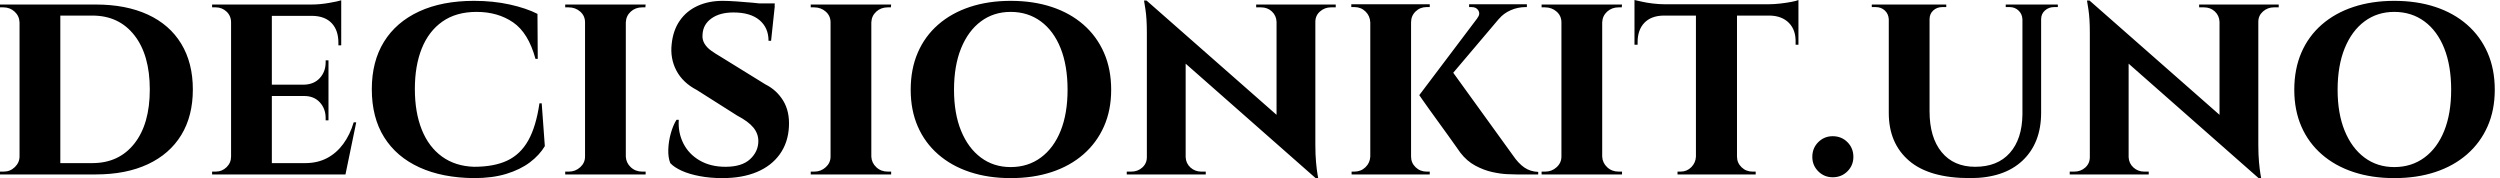 <svg baseProfile="full" height="28" version="1.1" viewBox="0 0 393 28" width="393" xmlns="http://www.w3.org/2000/svg" xmlns:ev="http://www.w3.org/2001/xml-events" xmlns:xlink="http://www.w3.org/1999/xlink"><defs /><g><path d="M16.515 0.712Q21.278 0.712 24.706 2.293Q28.134 3.873 29.959 6.878Q31.784 9.882 31.784 14.067Q31.784 18.251 29.959 21.234Q28.134 24.216 24.706 25.819Q21.278 27.421 16.515 27.421H6.633L6.544 25.641Q9.927 25.641 11.997 25.641Q14.067 25.641 15.024 25.641Q15.981 25.641 15.981 25.641Q20.165 25.641 22.591 22.569Q25.017 19.498 25.017 14.067Q25.017 8.636 22.591 5.542Q20.165 2.448 15.981 2.448Q15.981 2.448 15.002 2.448Q14.022 2.448 11.841 2.448Q9.66 2.448 6.099 2.448V0.712ZM10.951 0.712V27.421H4.541V0.712ZM4.674 24.572V27.421H1.469V26.976Q1.469 26.976 1.736 26.976Q2.003 26.976 2.048 26.976Q3.072 26.976 3.806 26.264Q4.541 25.552 4.541 24.572ZM4.63 3.517H4.541Q4.496 2.493 3.762 1.825Q3.027 1.157 2.003 1.157Q2.003 1.157 1.736 1.157Q1.469 1.157 1.469 1.157V0.712H4.63Z M44.203 0.712V27.421H37.793V0.712ZM54.62 25.641 55.644 27.421H44.114V25.641ZM53.107 13.31V15.091H44.114V13.31ZM55.11 0.712V2.493H44.114V0.712ZM57.469 19.231 55.777 27.421H48.076L49.456 25.641Q51.37 25.641 52.862 24.862Q54.353 24.083 55.421 22.636Q56.49 21.189 57.068 19.231ZM53.107 15.002V18.919H52.661V18.563Q52.661 17.094 51.749 16.092Q50.836 15.091 49.278 15.091V15.002ZM53.107 9.482V13.399H49.278V13.31Q50.836 13.266 51.749 12.264Q52.661 11.262 52.661 9.793V9.482ZM55.11 2.404V7.122H54.665V6.722Q54.665 4.763 53.618 3.65Q52.572 2.537 50.614 2.493V2.404ZM55.11 0.045V1.113L50.436 0.712Q51.727 0.712 53.151 0.467Q54.576 0.223 55.11 0.045ZM37.927 24.617 38.105 27.421H34.811V26.976Q34.811 26.976 35.078 26.976Q35.345 26.976 35.39 26.976Q36.369 26.976 37.081 26.286Q37.793 25.596 37.793 24.617ZM37.927 3.517H37.793Q37.793 2.493 37.081 1.825Q36.369 1.157 35.39 1.157Q35.345 1.157 35.078 1.157Q34.811 1.157 34.811 1.157V0.712H38.105Z M86.626 16.248 87.116 22.97Q86.27 24.394 84.757 25.529Q83.243 26.665 81.062 27.332Q78.881 28 75.987 28Q71.002 27.955 67.396 26.308Q63.79 24.661 61.854 21.568Q59.917 18.474 59.917 14.022Q59.917 9.66 61.831 6.566Q63.746 3.472 67.351 1.803Q70.957 0.134 75.987 0.134Q79.014 0.134 81.618 0.712Q84.223 1.291 85.959 2.181L86.003 9.259H85.647Q84.534 5.164 82.13 3.517Q79.727 1.87 76.388 1.87Q73.183 1.87 71.024 3.383Q68.865 4.897 67.774 7.612Q66.684 10.328 66.684 13.978Q66.684 17.672 67.774 20.388Q68.865 23.103 70.957 24.617Q73.049 26.13 75.987 26.219Q79.148 26.219 81.218 25.24Q83.288 24.261 84.512 22.079Q85.736 19.898 86.27 16.248Z M99.847 0.712V27.421H93.437V0.712ZM93.571 24.617V27.421H90.321V26.976Q90.321 26.976 90.588 26.976Q90.855 26.976 90.9 26.976Q91.924 26.976 92.68 26.286Q93.437 25.596 93.437 24.617ZM99.758 24.617H99.847Q99.892 25.596 100.626 26.286Q101.361 26.976 102.429 26.976Q102.429 26.976 102.674 26.976Q102.919 26.976 102.963 26.976V27.421H99.758ZM99.758 3.517V0.712H102.963L102.919 1.157Q102.919 1.157 102.696 1.157Q102.474 1.157 102.429 1.157Q101.361 1.157 100.626 1.825Q99.892 2.493 99.847 3.517ZM93.571 3.517H93.437Q93.437 2.493 92.68 1.825Q91.924 1.157 90.855 1.157Q90.855 1.157 90.588 1.157Q90.321 1.157 90.321 1.157V0.712H93.571Z M115.072 0.134Q115.962 0.134 117.231 0.223Q118.499 0.312 119.746 0.423Q120.992 0.534 121.949 0.69Q122.906 0.846 123.262 0.979L122.684 6.41H122.283Q122.283 4.362 120.859 3.161Q119.434 1.959 116.763 1.959Q114.626 1.959 113.313 2.893Q112.0 3.828 111.911 5.386Q111.822 6.188 112.2 6.833Q112.579 7.479 113.269 7.968Q113.959 8.458 114.804 8.948L121.793 13.266Q123.574 14.156 124.598 15.847Q125.622 17.539 125.488 19.943Q125.355 22.436 124.041 24.261Q122.728 26.086 120.436 27.043Q118.143 28 115.027 28Q113.113 28 111.466 27.688Q109.819 27.377 108.639 26.843Q107.459 26.308 106.836 25.641Q106.48 24.75 106.525 23.482Q106.569 22.213 106.925 20.944Q107.281 19.676 107.816 18.83H108.172Q108.038 20.833 108.884 22.525Q109.73 24.216 111.444 25.218Q113.157 26.219 115.517 26.219Q118.099 26.219 119.39 25.017Q120.68 23.816 120.68 22.169Q120.68 21.011 119.901 20.054Q119.122 19.097 117.342 18.162L111.021 14.156Q108.795 12.998 107.793 11.084Q106.792 9.17 107.059 6.9Q107.281 4.763 108.328 3.25Q109.374 1.736 111.11 0.935Q112.846 0.134 115.072 0.134ZM123.262 0.534 123.218 1.335H118.455V0.534Z M138.442 0.712V27.421H132.032V0.712ZM132.165 24.617V27.421H128.916V26.976Q128.916 26.976 129.183 26.976Q129.45 26.976 129.494 26.976Q130.518 26.976 131.275 26.286Q132.032 25.596 132.032 24.617ZM138.353 24.617H138.442Q138.486 25.596 139.221 26.286Q139.955 26.976 141.024 26.976Q141.024 26.976 141.269 26.976Q141.514 26.976 141.558 26.976V27.421H138.353ZM138.353 3.517V0.712H141.558L141.514 1.157Q141.514 1.157 141.291 1.157Q141.068 1.157 141.024 1.157Q139.955 1.157 139.221 1.825Q138.486 2.493 138.442 3.517ZM132.165 3.517H132.032Q132.032 2.493 131.275 1.825Q130.518 1.157 129.45 1.157Q129.45 1.157 129.183 1.157Q128.916 1.157 128.916 1.157V0.712H132.165Z M160.343 0.134Q163.905 0.134 166.798 1.091Q169.692 2.048 171.784 3.873Q173.876 5.698 175.011 8.28Q176.146 10.862 176.146 14.111Q176.146 17.316 175.011 19.876Q173.876 22.436 171.784 24.261Q169.692 26.086 166.798 27.043Q163.905 28 160.343 28Q156.827 28 153.933 27.043Q151.04 26.086 148.948 24.261Q146.855 22.436 145.742 19.876Q144.63 17.316 144.63 14.111Q144.63 10.862 145.742 8.28Q146.855 5.698 148.948 3.873Q151.04 2.048 153.933 1.091Q156.827 0.134 160.343 0.134ZM160.343 26.264Q163.059 26.264 165.084 24.773Q167.11 23.281 168.2 20.566Q169.291 17.851 169.291 14.111Q169.291 10.328 168.2 7.59Q167.11 4.852 165.084 3.361Q163.059 1.87 160.343 1.87Q157.672 1.87 155.669 3.361Q153.666 4.852 152.553 7.59Q151.44 10.328 151.44 14.111Q151.44 17.851 152.553 20.566Q153.666 23.281 155.669 24.773Q157.672 26.264 160.343 26.264Z M181.711 0.089 207.841 23.059 208.286 28 182.2 5.03ZM181.889 24.706V27.421H178.595V26.976Q178.595 26.976 178.951 26.976Q179.307 26.976 179.307 26.976Q180.331 26.976 181.043 26.331Q181.755 25.685 181.755 24.706ZM187.854 24.706Q187.898 25.685 188.61 26.331Q189.323 26.976 190.302 26.976Q190.302 26.976 190.658 26.976Q191.014 26.976 191.014 26.976V27.421H187.765V24.706ZM181.711 0.089 187.854 6.766V27.421H181.755V5.164Q181.755 2.893 181.533 1.491Q181.31 0.089 181.31 0.089ZM208.242 0.712V22.792Q208.242 24.35 208.353 25.529Q208.464 26.709 208.576 27.355Q208.687 28 208.687 28H208.286L202.143 20.922V0.712ZM208.108 3.428V0.712H211.447V1.157Q211.447 1.157 211.068 1.157Q210.69 1.157 210.69 1.157Q209.711 1.157 208.976 1.803Q208.242 2.448 208.242 3.428ZM202.143 3.428Q202.099 2.448 201.409 1.803Q200.719 1.157 199.695 1.157Q199.695 1.157 199.316 1.157Q198.938 1.157 198.938 1.157V0.712H202.232V3.428Z M229.342 10.639 239.313 24.439Q240.159 25.685 241.094 26.331Q242.029 26.976 243.275 27.021V27.421H239.847Q239.402 27.421 238.378 27.377Q237.355 27.332 236.041 27.043Q234.728 26.754 233.393 26.041Q232.057 25.329 231.033 23.994Q230.811 23.682 230.277 22.925Q229.742 22.169 229.008 21.145Q228.273 20.121 227.494 19.052Q226.715 17.984 226.048 17.049Q225.38 16.114 224.979 15.536Q224.579 14.957 224.579 14.957ZM238.779 0.979 227.161 14.69 224.579 14.957 235.129 0.979ZM241.494 0.668V1.113H241.316Q240.07 1.113 238.957 1.603Q237.844 2.092 237.132 2.938L233.704 2.849Q234.194 2.226 233.882 1.669Q233.571 1.113 232.814 1.113H232.413V0.668H241.316ZM223.288 0.668V27.421H216.878V0.668ZM216.967 24.617V27.421H213.94V26.976Q213.94 26.976 214.14 26.976Q214.34 26.976 214.385 26.976Q215.409 26.976 216.121 26.286Q216.833 25.596 216.878 24.617ZM223.154 24.617H223.288Q223.288 25.596 224.0 26.286Q224.712 26.976 225.736 26.976Q225.781 26.976 226.003 26.976Q226.226 26.976 226.226 26.976V27.421H223.154ZM223.154 3.517V0.668H226.226V1.113Q226.181 1.113 225.981 1.113Q225.781 1.113 225.736 1.113Q224.712 1.113 224.0 1.803Q223.288 2.493 223.288 3.517ZM216.967 3.517H216.878Q216.833 2.493 216.121 1.803Q215.409 1.113 214.385 1.113Q214.385 1.113 214.162 1.113Q213.94 1.113 213.895 1.113V0.668H216.967Z M253.335 0.712V27.421H246.925V0.712ZM247.059 24.617V27.421H243.809V26.976Q243.809 26.976 244.076 26.976Q244.343 26.976 244.388 26.976Q245.412 26.976 246.169 26.286Q246.925 25.596 246.925 24.617ZM253.246 24.617H253.335Q253.38 25.596 254.114 26.286Q254.849 26.976 255.917 26.976Q255.917 26.976 256.162 26.976Q256.407 26.976 256.452 26.976V27.421H253.246ZM253.246 3.517V0.712H256.452L256.407 1.157Q256.407 1.157 256.184 1.157Q255.962 1.157 255.917 1.157Q254.849 1.157 254.114 1.825Q253.38 2.493 253.335 3.517ZM247.059 3.517H246.925Q246.925 2.493 246.169 1.825Q245.412 1.157 244.343 1.157Q244.343 1.157 244.076 1.157Q243.809 1.157 243.809 1.157V0.712H247.059Z M274.525 0.846V27.421H268.07V0.846ZM284.184 0.668V2.448H258.41V0.668ZM284.184 2.315V7.033H283.739V6.633Q283.784 4.719 282.693 3.606Q281.603 2.493 279.688 2.448V2.315ZM284.184 0.0V1.113L279.51 0.668Q280.356 0.668 281.335 0.556Q282.315 0.445 283.116 0.289Q283.917 0.134 284.184 0.0ZM268.159 24.617V27.421H265.176V26.976Q265.176 26.976 265.421 26.976Q265.666 26.976 265.666 26.976Q266.645 26.976 267.335 26.286Q268.025 25.596 268.07 24.617ZM274.391 24.617H274.525Q274.525 25.596 275.237 26.286Q275.949 26.976 276.973 26.976Q276.973 26.976 277.218 26.976Q277.463 26.976 277.463 26.976V27.421H274.391ZM262.951 2.315V2.448Q260.992 2.493 259.946 3.606Q258.9 4.719 258.9 6.633V7.033H258.41V2.315ZM258.41 0.0Q258.811 0.089 259.59 0.267Q260.369 0.445 261.326 0.556Q262.283 0.668 263.084 0.668L258.41 1.113Z M289.571 27.866Q288.235 27.866 287.3 26.932Q286.366 25.997 286.366 24.661Q286.366 23.281 287.3 22.347Q288.235 21.412 289.571 21.412Q290.951 21.412 291.886 22.347Q292.82 23.281 292.82 24.661Q292.82 25.997 291.886 26.932Q290.951 27.866 289.571 27.866Z M304.795 0.712V17.494Q304.795 21.59 306.687 23.905Q308.579 26.219 311.962 26.219Q315.479 26.219 317.415 24.038Q319.351 21.857 319.396 17.984V0.712H322.334V17.717Q322.334 22.48 319.418 25.24Q316.502 28 311.161 28Q304.75 28 301.568 25.262Q298.385 22.525 298.385 17.762V0.712ZM298.474 0.712V3.027H298.385Q298.34 2.181 297.762 1.647Q297.183 1.113 296.337 1.113Q296.337 1.113 296.025 1.113Q295.714 1.113 295.714 1.113V0.712ZM307.421 0.712V1.113Q307.421 1.113 307.11 1.113Q306.798 1.113 306.798 1.113Q305.952 1.113 305.374 1.647Q304.795 2.181 304.795 3.027H304.706V0.712ZM319.485 0.712V3.027H319.396Q319.351 2.181 318.773 1.647Q318.194 1.113 317.393 1.113Q317.393 1.113 317.081 1.113Q316.769 1.113 316.769 1.113V0.712ZM324.96 0.712V1.113Q324.96 1.113 324.671 1.113Q324.382 1.113 324.382 1.113Q323.536 1.113 322.935 1.647Q322.334 2.181 322.334 3.027H322.245V0.712Z M329.946 0.089 356.076 23.059 356.521 28 330.436 5.03ZM330.124 24.706V27.421H326.83V26.976Q326.83 26.976 327.186 26.976Q327.542 26.976 327.542 26.976Q328.566 26.976 329.278 26.331Q329.99 25.685 329.99 24.706ZM336.089 24.706Q336.134 25.685 336.846 26.331Q337.558 26.976 338.537 26.976Q338.537 26.976 338.893 26.976Q339.25 26.976 339.25 26.976V27.421H336V24.706ZM329.946 0.089 336.089 6.766V27.421H329.99V5.164Q329.99 2.893 329.768 1.491Q329.545 0.089 329.545 0.089ZM356.477 0.712V22.792Q356.477 24.35 356.588 25.529Q356.7 26.709 356.811 27.355Q356.922 28 356.922 28H356.521L350.378 20.922V0.712ZM356.343 3.428V0.712H359.682V1.157Q359.682 1.157 359.304 1.157Q358.925 1.157 358.925 1.157Q357.946 1.157 357.211 1.803Q356.477 2.448 356.477 3.428ZM350.378 3.428Q350.334 2.448 349.644 1.803Q348.954 1.157 347.93 1.157Q347.93 1.157 347.552 1.157Q347.173 1.157 347.173 1.157V0.712H350.467V3.428Z M377.844 0.134Q381.405 0.134 384.299 1.091Q387.192 2.048 389.285 3.873Q391.377 5.698 392.512 8.28Q393.647 10.862 393.647 14.111Q393.647 17.316 392.512 19.876Q391.377 22.436 389.285 24.261Q387.192 26.086 384.299 27.043Q381.405 28 377.844 28Q374.328 28 371.434 27.043Q368.541 26.086 366.448 24.261Q364.356 22.436 363.243 19.876Q362.13 17.316 362.13 14.111Q362.13 10.862 363.243 8.28Q364.356 5.698 366.448 3.873Q368.541 2.048 371.434 1.091Q374.328 0.134 377.844 0.134ZM377.844 26.264Q380.56 26.264 382.585 24.773Q384.61 23.281 385.701 20.566Q386.792 17.851 386.792 14.111Q386.792 10.328 385.701 7.59Q384.61 4.852 382.585 3.361Q380.56 1.87 377.844 1.87Q375.173 1.87 373.17 3.361Q371.167 4.852 370.054 7.59Q368.941 10.328 368.941 14.111Q368.941 17.851 370.054 20.566Q371.167 23.281 373.17 24.773Q375.173 26.264 377.844 26.264Z " fill="rgb(0,0,0)" transform="translate(-1.469, 0)" /></g></svg>